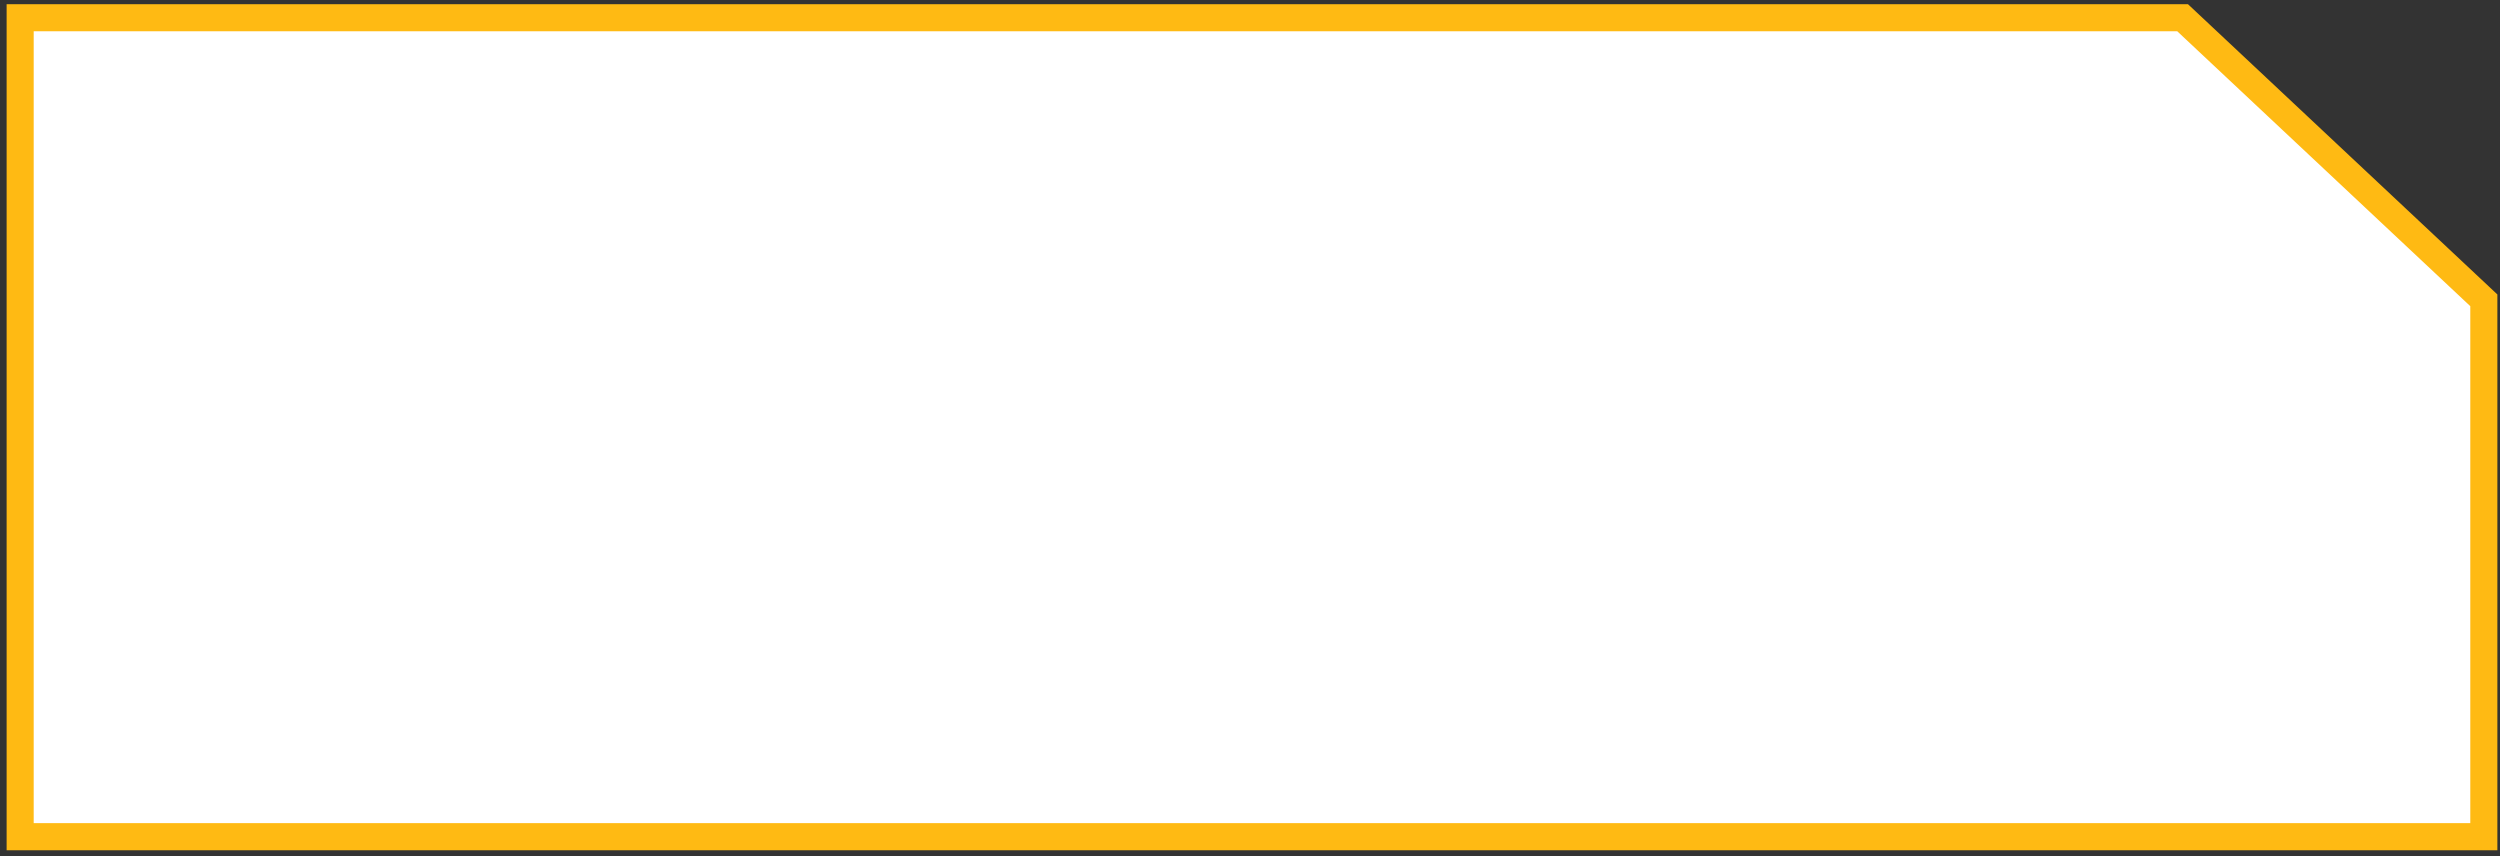 <?xml version="1.0" encoding="UTF-8"?> <svg xmlns="http://www.w3.org/2000/svg" width="289" height="99" viewBox="0 0 289 99" fill="none"><rect x="0" y="0" width="289" height="99" fill="#333333" stroke="none"/><path d="M252.309 2.05H2.33V96.723L36.632 96.723H287.131V34.717L252.309 2.05Z" fill="white" stroke="#FFBA13" stroke-width="3.13"></path></svg> 